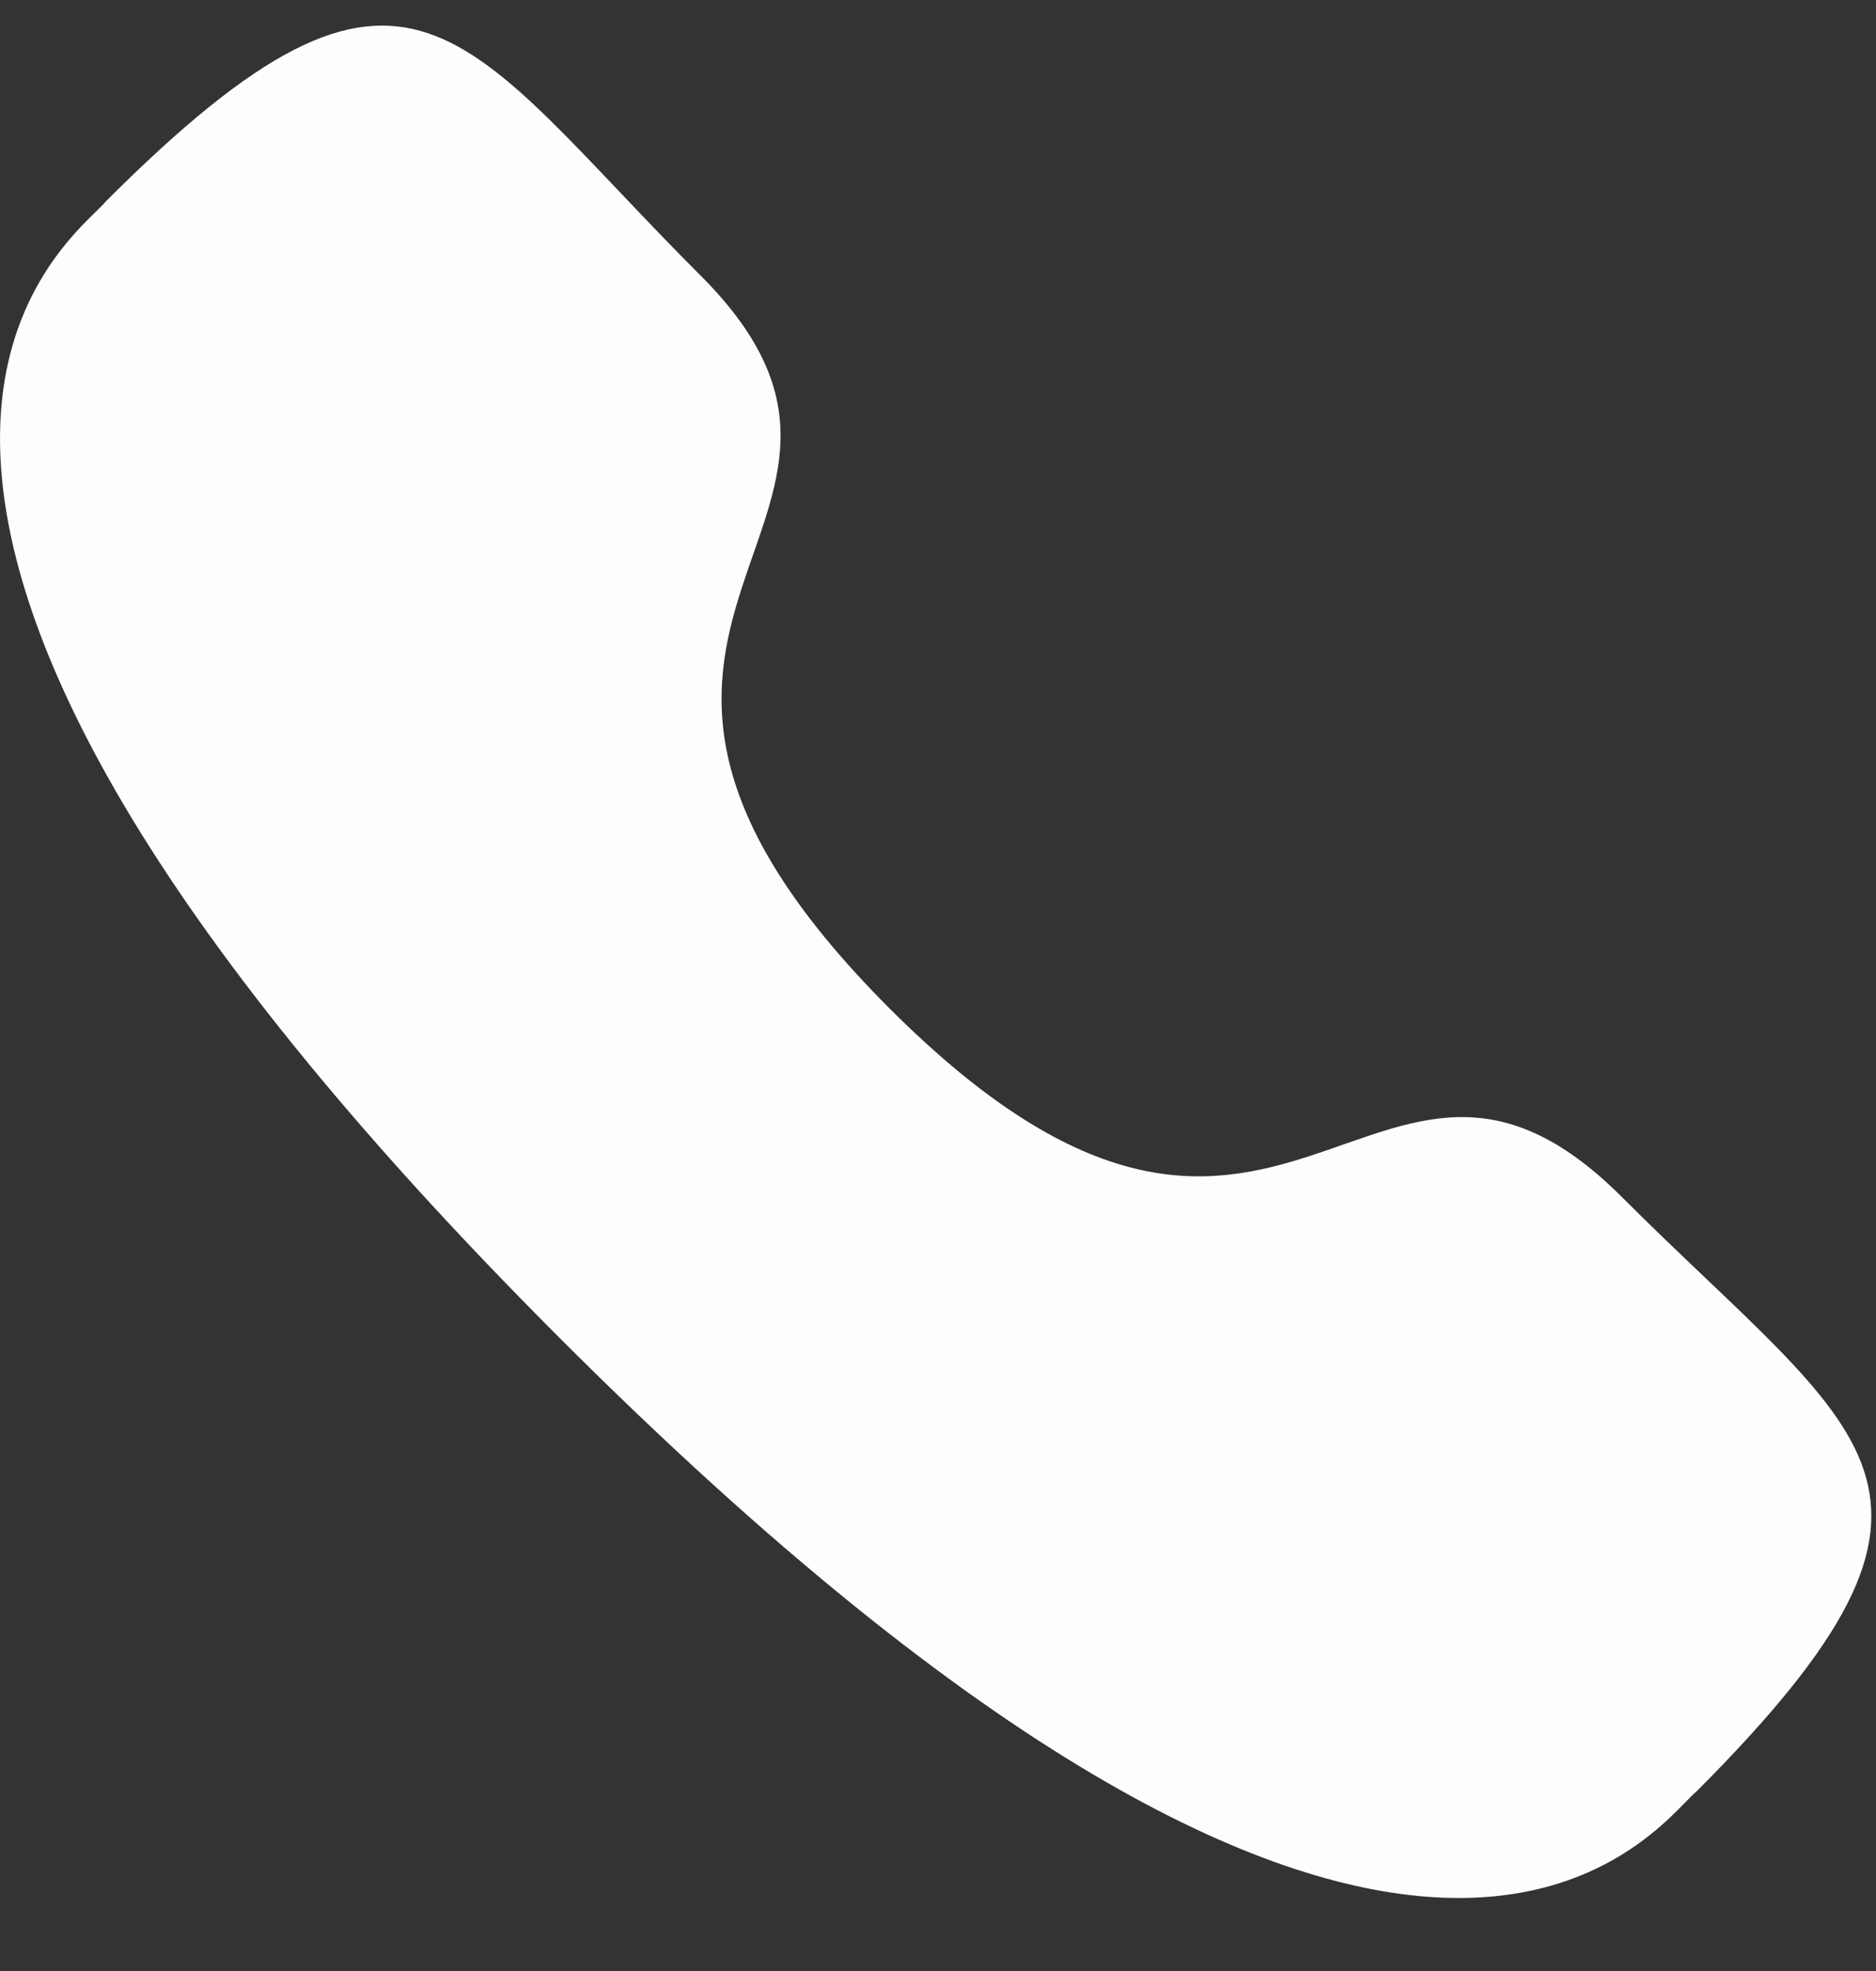 <?xml version="1.0" encoding="UTF-8"?> <svg xmlns="http://www.w3.org/2000/svg" width="20" height="21" viewBox="0 0 20 21" fill="none"><rect x="0" y="0" width="20" height="21" fill="#333333" stroke="none"/><path fill-rule="evenodd" clip-rule="evenodd" d="M9.483 10.744C13.672 14.931 14.622 10.087 17.289 12.752C19.86 15.322 21.338 15.837 18.08 19.093C17.672 19.421 15.08 23.366 5.969 14.258C-3.143 5.149 0.8 2.554 1.128 2.146C4.393 -1.12 4.899 0.367 7.47 2.937C10.137 5.603 5.295 6.556 9.483 10.744Z" fill="#FDFDFD"></path></svg> 
